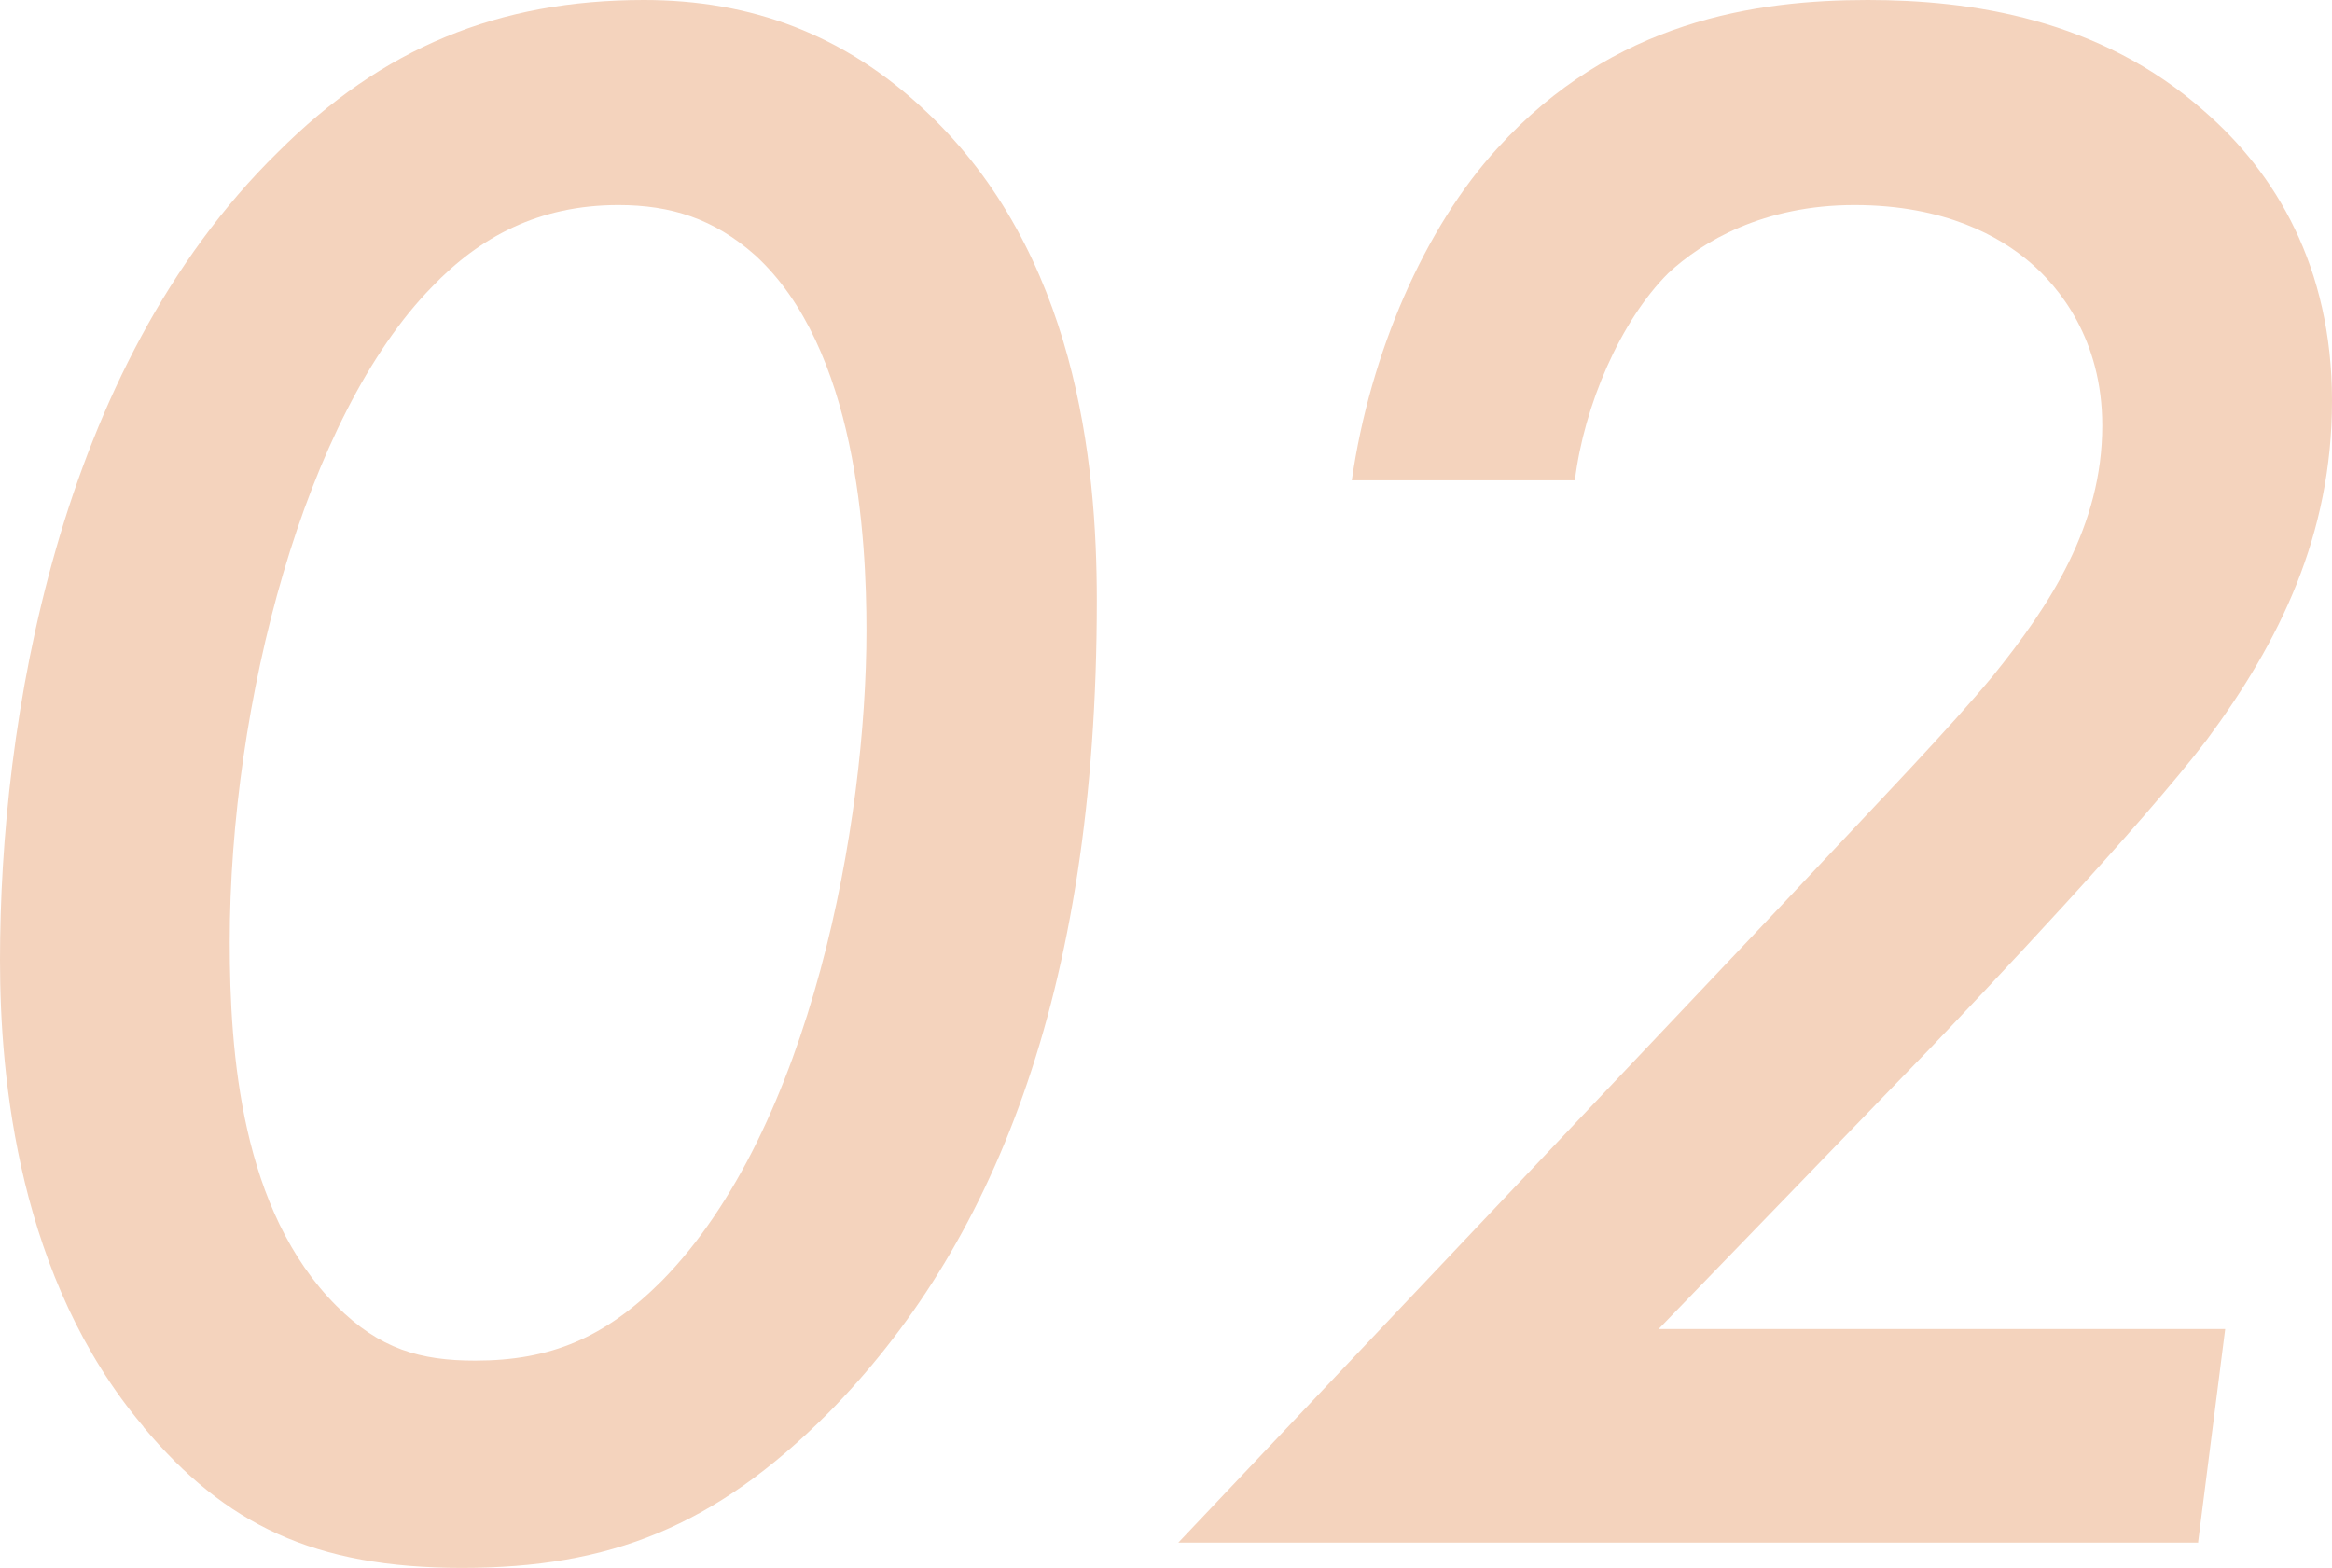 <?xml version="1.0" encoding="UTF-8"?><svg id="_レイヤー_2" xmlns="http://www.w3.org/2000/svg" viewBox="0 0 73.8 49.61"><defs><style>.cls-1{fill:#f4d3bd;stroke-width:0px;}</style></defs><g id="_レイヤー_1-2"><path class="cls-1" d="M4.54,45.15C.58,40.47,0,34.13,0,30.39,0,22.9,1.8,11.67,8.79,4.82,12.1,1.51,15.77,0,20.38,0c3.38,0,6.34,1.08,8.93,3.53,4.75,4.46,5.4,11.09,5.4,15.48,0,12.6-3.38,20.52-8.5,25.71-3.6,3.6-6.91,4.9-11.59,4.9s-7.49-1.37-10.08-4.46ZM13.68,9.07c-4.03,4.1-6.41,13.18-6.41,20.74,0,3.53.36,8.5,3.38,11.52,1.37,1.37,2.66,1.73,4.39,1.73,2.38,0,4.1-.72,5.9-2.52,4.75-4.82,6.48-14.55,6.48-20.59,0-2.88-.29-8.93-3.53-11.88-1.3-1.15-2.66-1.58-4.32-1.58-2.52,0-4.39,1.01-5.9,2.59Z"/><path class="cls-1" d="M69.55,48.82h-32.26l19.08-20.16c3.38-3.6,5.26-5.54,6.7-7.27,1.8-2.23,3.46-4.75,3.46-7.92,0-2.74-1.37-4.39-2.3-5.18s-2.66-1.8-5.54-1.8-4.82,1.15-5.9,2.16c-1.51,1.51-2.66,4.18-2.95,6.55h-7.06c.58-4.03,2.3-7.99,4.61-10.51C51.05.65,55.58,0,59.11,0c3.24,0,7.34.58,10.66,3.53,2.23,1.94,4.03,4.9,4.03,9.15s-1.66,7.63-3.96,10.73c-2.02,2.66-7.06,7.99-8.78,9.79l-8.57,8.86h17.93l-.86,6.77Z"/></g></svg>